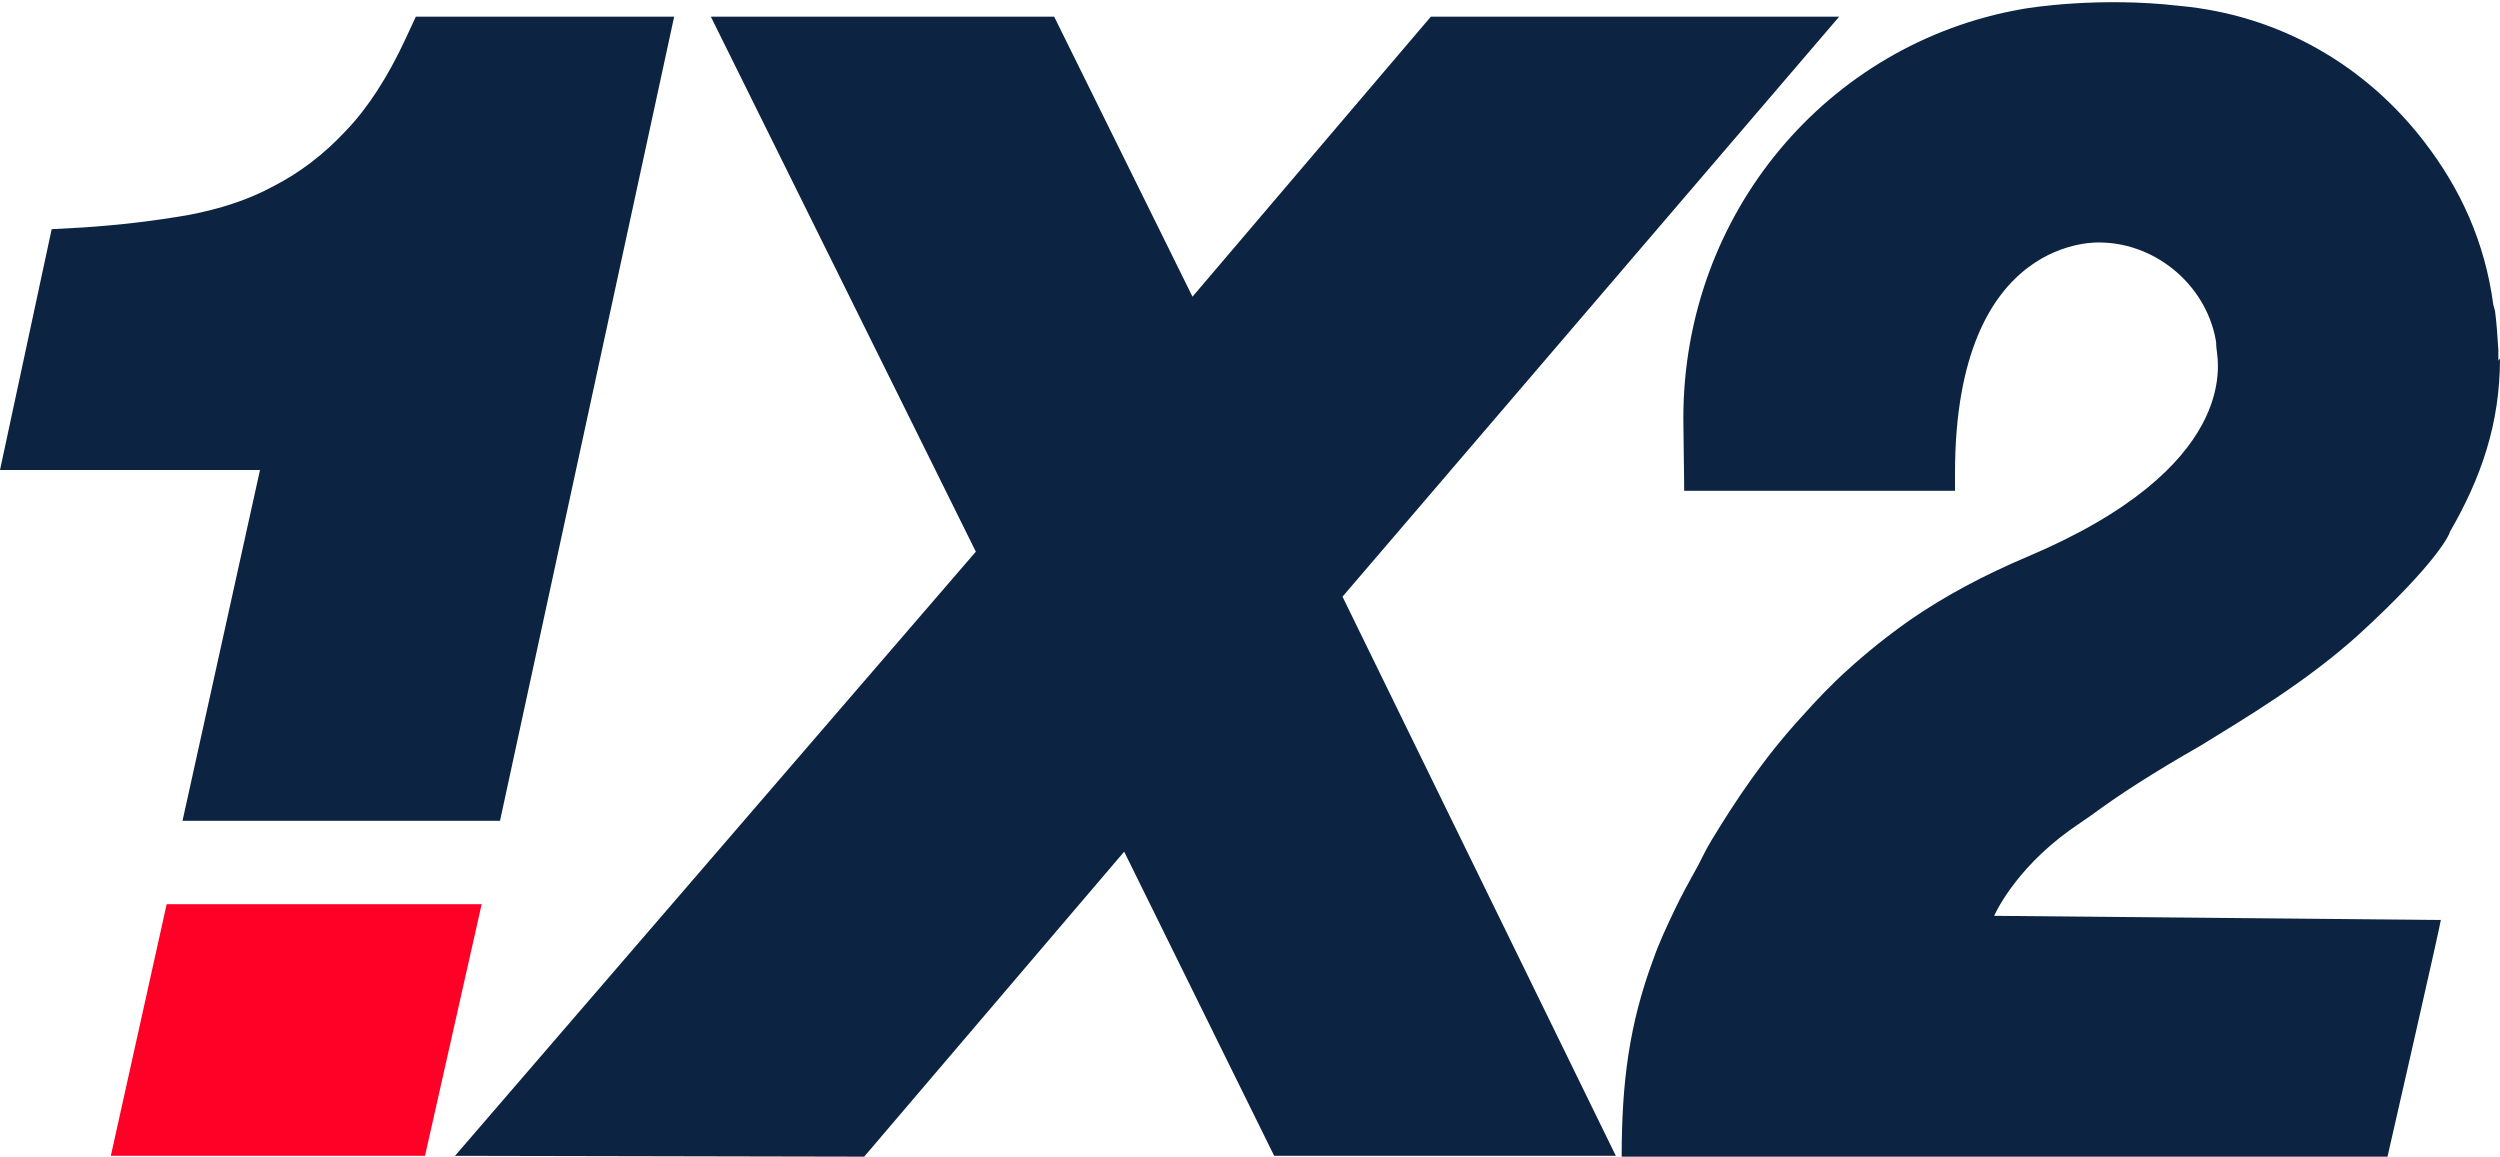 <svg xmlns="http://www.w3.org/2000/svg" version="1.1" viewBox="0 0 300 138.8">
  <defs>
    <style>
      .st0 {
        fill: #ff0027;
      }

      .st1 {
        fill: #0c2442;
      }
    </style>
  </defs>
  <polygon class="st1"
    points="220.7 2 171.7 2 143.1 35.6 126.5 2 85.3 2 117.1 66.2 54.6 138.7 103.7 138.8 134.9 102.2 152.9 138.7 193.9 138.7 161.1 71.6 220.7 2" />
  <polygon class="st0" points="51 138.7 13.3 138.7 20 108.5 57.8 108.5 51 138.7" />
  <path class="st1"
    d="M80.9,2h-31s-1.3,2.8-1.3,2.8c-2.1,4.5-4.5,8.2-7.1,10.9-2.6,2.8-5.5,5-8.6,6.6-3.1,1.7-6.6,2.8-10.3,3.5-4,.7-8.2,1.2-12.7,1.5l-3.7.2L0,56.4h31.2l-9.3,42.1h38.1L80.9,2Z" />
  <path class="st1"
    d="M300,43c0,7.9-2.3,14.4-6,20.8,0,.2-1.4,3.6-10.9,12.3-6.4,5.8-13.9,10.2-18.9,13.3-6.1,3.5-9.8,5.9-13.2,8.4,0,0-2.6,1.8-2.6,1.8-6.8,4.9-9.1,10.3-9.1,10.3l53.6.5c0,.4-6.4,28.4-6.4,28.4h-91.9c0-8.9.9-15.9,3.8-23.7,0,0,0,0,0,0,.7-2,1.6-3.9,2.5-5.8.9-1.9,1.9-3.7,2.9-5.5.5-1,1-2,1.6-3,2.8-4.6,6.2-9.8,10.9-14.9,1.6-1.8,3.5-3.8,5.4-5.5,2.3-2.1,4.8-4.1,7.5-6,4.2-2.9,8.9-5.4,14.1-7.6,25.3-10.7,22.9-23.1,22.7-24.8s0-.4,0-.5c-.9-7-7.1-12.3-13.9-12.4,0,0-17.5-1.2-17.5,27.7,0,0,0-2.7,0,2.1h-32.5c0-2.1-.1-6.7-.1-8.7,0-24.6,17.3-45,40.6-49.1,0,0,0,0,0,0,0,0,0,0,0,0,1-.2,9.4-1.5,18.9-.4,12.1,1.1,22.4,7.2,29.4,16.3,4.4,5.7,7.3,12.1,8.3,19.6l.2.7c.2,1.5.3,3.1.4,4.7,0,.4,0,.9,0,1.3Z" />
</svg>